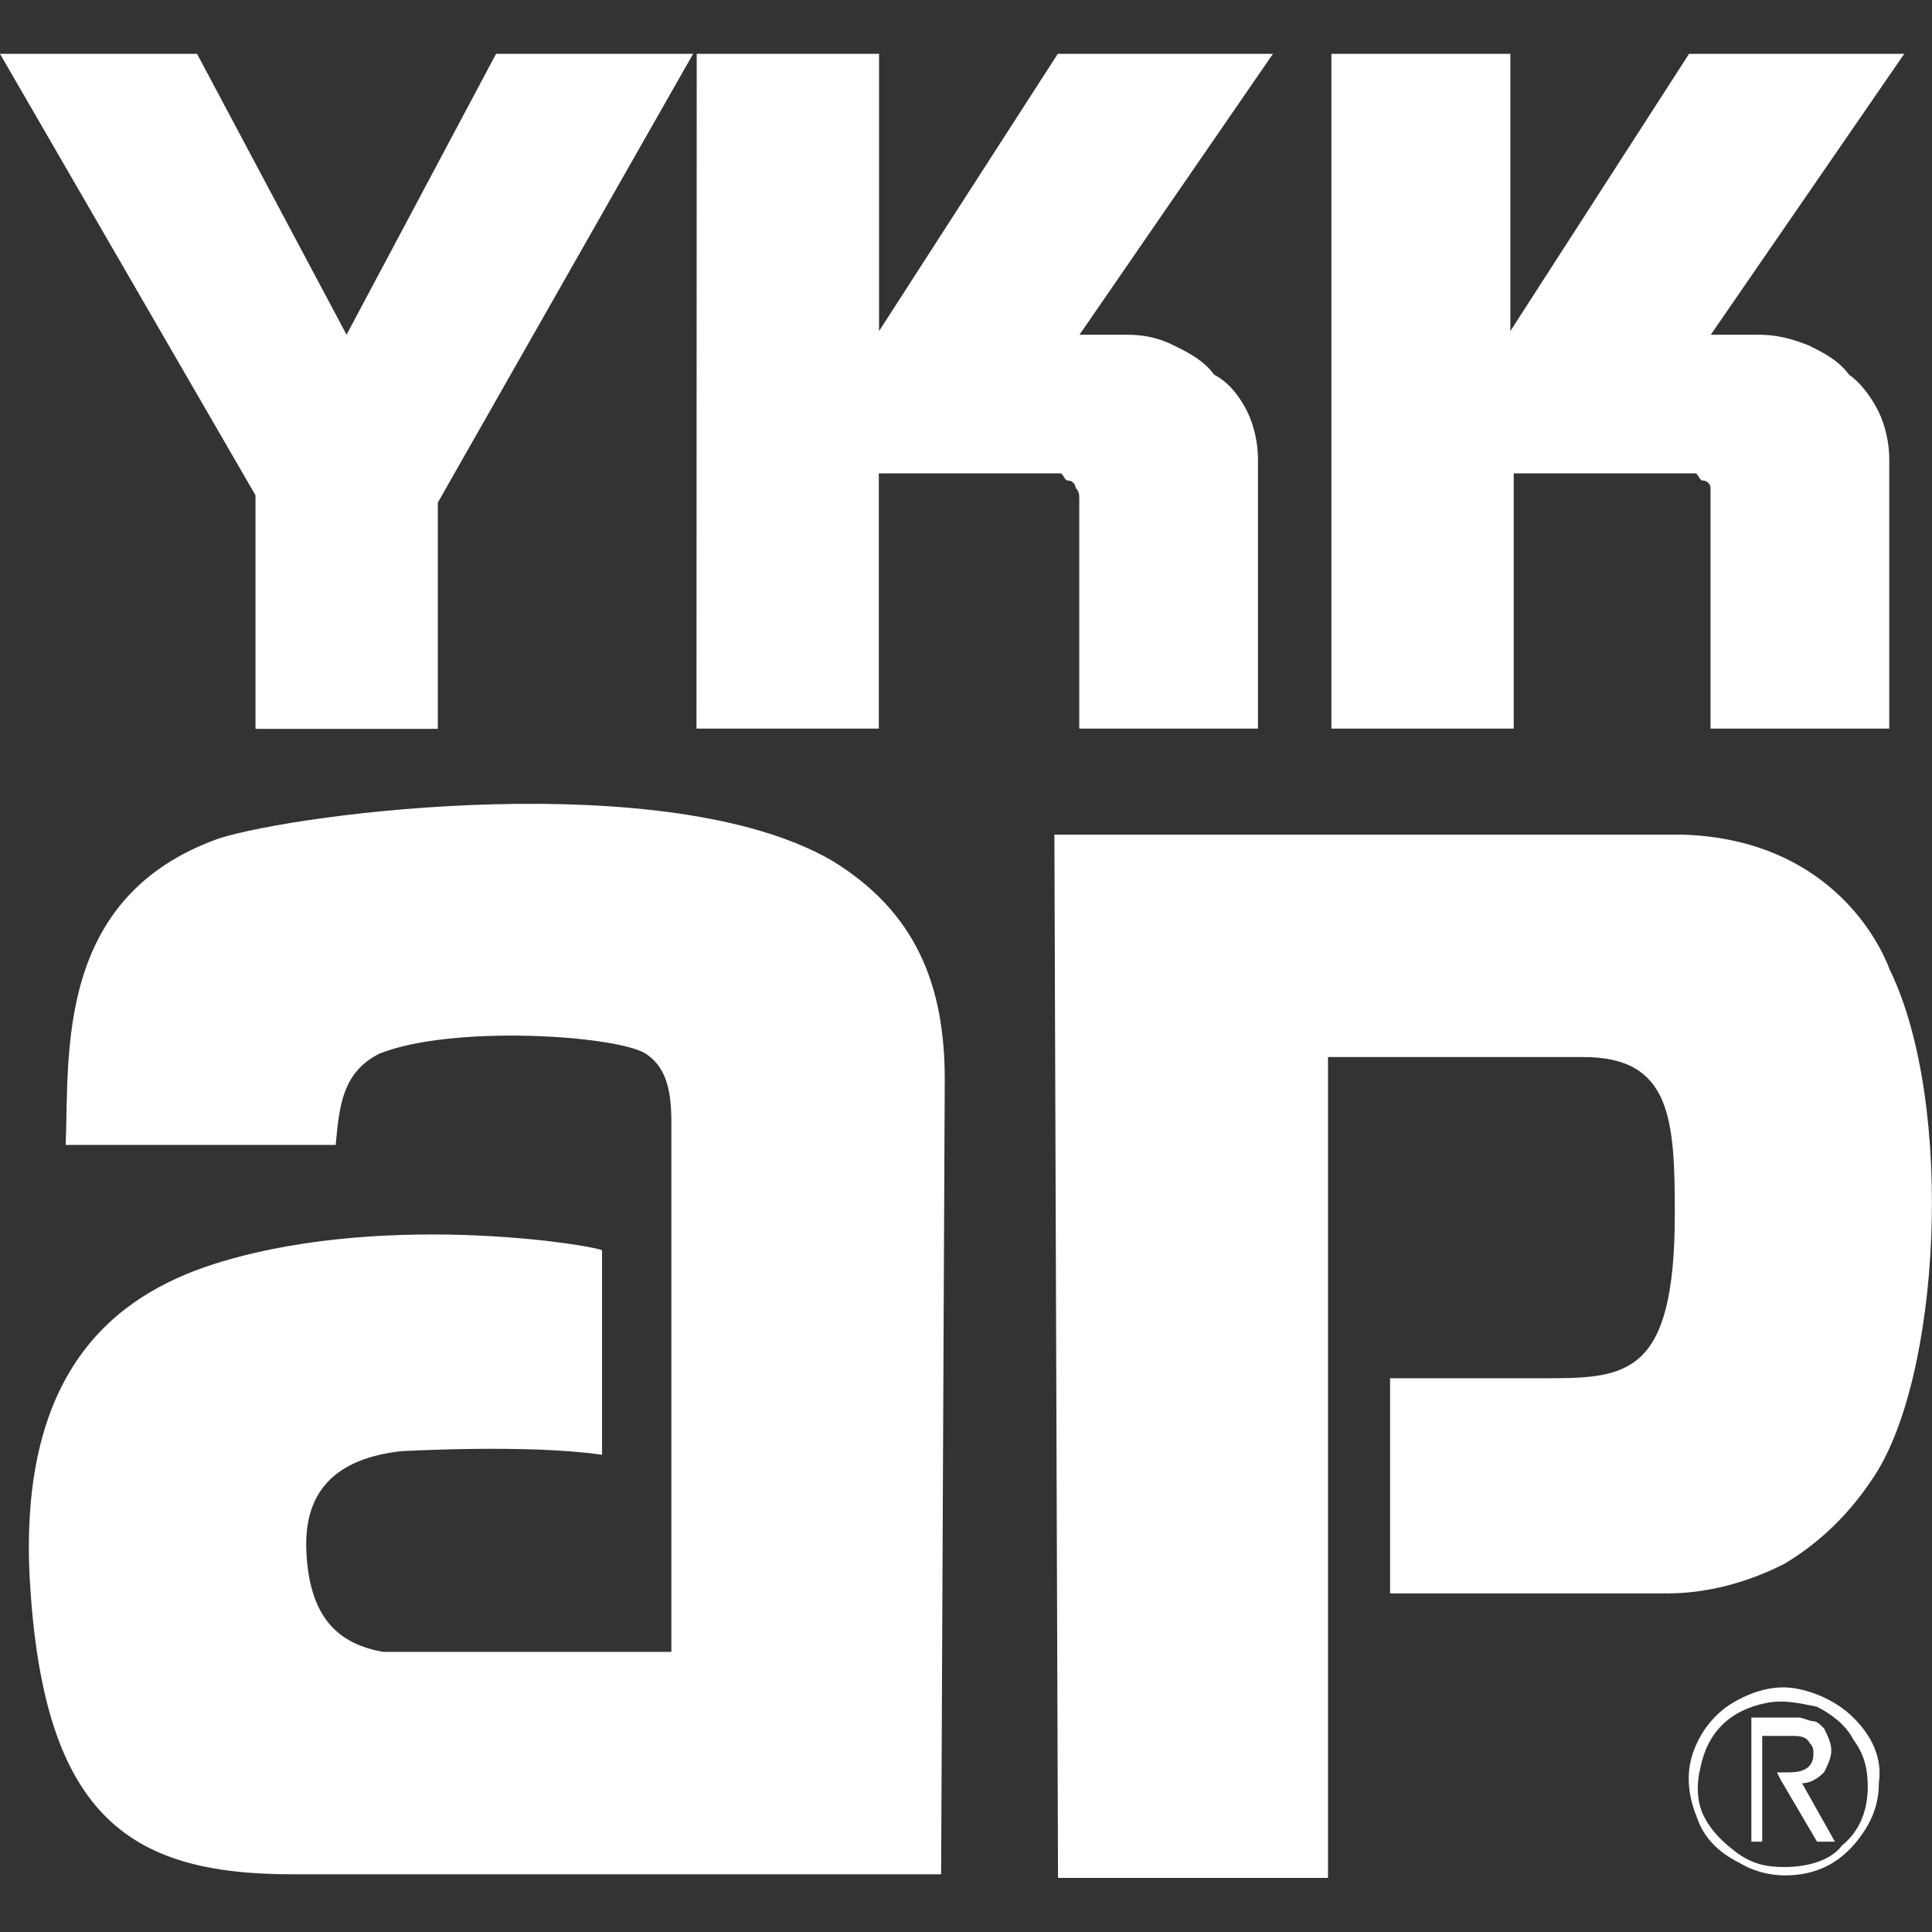 <?xml version="1.0" encoding="utf-8"?>
<!-- Generator: Adobe Illustrator 26.5.0, SVG Export Plug-In . SVG Version: 6.00 Build 0)  -->
<svg version="1.1" id="レイヤー_1" xmlns="http://www.w3.org/2000/svg" xmlns:xlink="http://www.w3.org/1999/xlink" x="0px"
	 y="0px" viewBox="0 0 80 80" style="enable-background:new 0 0 80 80;" xml:space="preserve">
<rect x="0" y="0" width="80" height="80" fill="#333333" stroke="none"/>
<style type="text/css">
	.st0{fill-rule:evenodd;clip-rule:evenodd;fill:#FFFFFF;}
</style>
<path class="st0" d="M76.74,71.12c-0.6-0.6-1.51-1.06-2.42-1.21s-1.81,0.15-2.57,0.6c-0.76,0.45-1.36,1.21-1.66,2.11
	c-0.3,0.91-0.15,1.81,0.15,2.57c0.3,0.91,0.91,1.51,1.81,1.96c0.76,0.45,1.66,0.6,2.57,0.45c0.91-0.15,1.66-0.6,2.27-1.36
	s0.91-1.51,0.91-2.42C77.95,72.78,77.5,71.87,76.74,71.12z M73.87,77.31c-0.76,0-1.36-0.15-1.96-0.6c-0.6-0.45-1.06-0.91-1.36-1.51
	c-0.3-0.6-0.3-1.36-0.15-1.96c0.15-0.76,0.45-1.36,0.91-1.81c0.45-0.45,1.06-0.76,1.81-0.91s1.36,0,2.11,0.15
	c0.6,0.3,1.21,0.76,1.51,1.36c0.45,0.6,0.6,1.21,0.6,1.96c0,0.91-0.3,1.81-1.06,2.42C75.83,77.01,74.93,77.31,73.87,77.31z
	 M75.98,76.26l-1.36-2.42c0.3,0,0.6-0.15,0.91-0.45c0.15-0.3,0.3-0.6,0.3-0.91s-0.15-0.6-0.3-0.91c-0.15-0.15-0.3-0.3-0.45-0.3
	s-0.45-0.15-0.6-0.15h-1.96v5.14h0.45v-4.38h1.21c0.3,0,0.6,0,0.76,0.3c0.15,0.15,0.15,0.3,0.15,0.45c0,0.76-0.76,0.76-1.06,0.76
	h-0.45l0.15,0.3l1.51,2.57H75.98L75.98,76.26z M38.97,77.61H12.09c-6.8,0-10.42-2.42-10.88-12.69c-0.3-8.61,3.93-11.48,8.01-12.69
	c7.1-2.11,15.71-0.6,15.71-0.45v8.46c-3.02-0.45-8.31-0.15-8.31-0.15c-2.72,0.3-4.08,1.66-3.93,4.23c0.15,2.87,1.51,3.78,3.17,4.08
	H27.8V46.5c0-1.21-0.15-2.27-1.06-2.87c-1.21-0.76-8.01-1.21-11.03,0c-1.51,0.76-1.66,2.11-1.81,3.78H2.72
	c0.15-3.78-0.45-10.27,6.34-12.69c3.32-1.06,18.58-3.02,25.38,0.91c3.47,2.11,4.68,5.14,4.68,9.06L38.97,77.61L38.97,77.61z
	 M43.66,34.56h25.98c5.44,0.15,7.86,3.63,8.61,5.59c2.72,5.59,2.11,17.07-0.76,21.15c-0.91,1.36-2.11,2.57-3.63,3.47
	c-1.51,0.76-3.17,1.21-4.83,1.21H57.56v-8.91h6.5c3.32,0,5.29-0.15,5.29-6.8c0-3.93-0.15-6.5-3.78-6.5H54.99v33.99H43.81
	L43.66,34.56L43.66,34.56z M28.85,2.23h7.55v11.48l7.4-11.48h8.91l-8.01,11.63h1.96c0.76,0,1.36,0.15,1.96,0.45
	c0.6,0.3,1.21,0.6,1.66,1.21c0.6,0.3,1.06,0.91,1.36,1.51c0.3,0.6,0.45,1.36,0.45,1.96v11.18h-7.4v-9.52c0-0.15,0-0.3-0.15-0.45
	c0-0.15-0.15-0.3-0.3-0.3c-0.15,0-0.15-0.15-0.3-0.3c-0.15,0-0.3,0-0.45,0h-7.1v10.57h-7.55L28.85,2.23z M0,2.23h8.16l6.19,11.63
	l6.19-11.63h8.16L18.13,20.81v9.37h-7.55v-9.67L0,2.23z M54.99,2.23h7.55v11.48l7.4-11.48h8.91l-8.01,11.63h1.96
	c0.76,0,1.36,0.15,2.11,0.45c0.6,0.3,1.21,0.6,1.66,1.21c0.45,0.3,0.91,0.91,1.21,1.51c0.3,0.6,0.45,1.36,0.45,1.96v11.18h-7.4
	v-9.52c0-0.15,0-0.3,0-0.45s-0.15-0.3-0.3-0.3c-0.15,0-0.15-0.15-0.3-0.3c-0.15,0-0.3,0-0.45,0h-7.1v10.57h-7.55V2.23H54.99z"/>
<g>
</g>
<g>
</g>
<g>
</g>
<g>
</g>
<g>
</g>
<g>
</g>
<g>
</g>
<g>
</g>
<g>
</g>
<g>
</g>
<g>
</g>
<g>
</g>
<g>
</g>
<g>
</g>
<g>
</g>
</svg>
